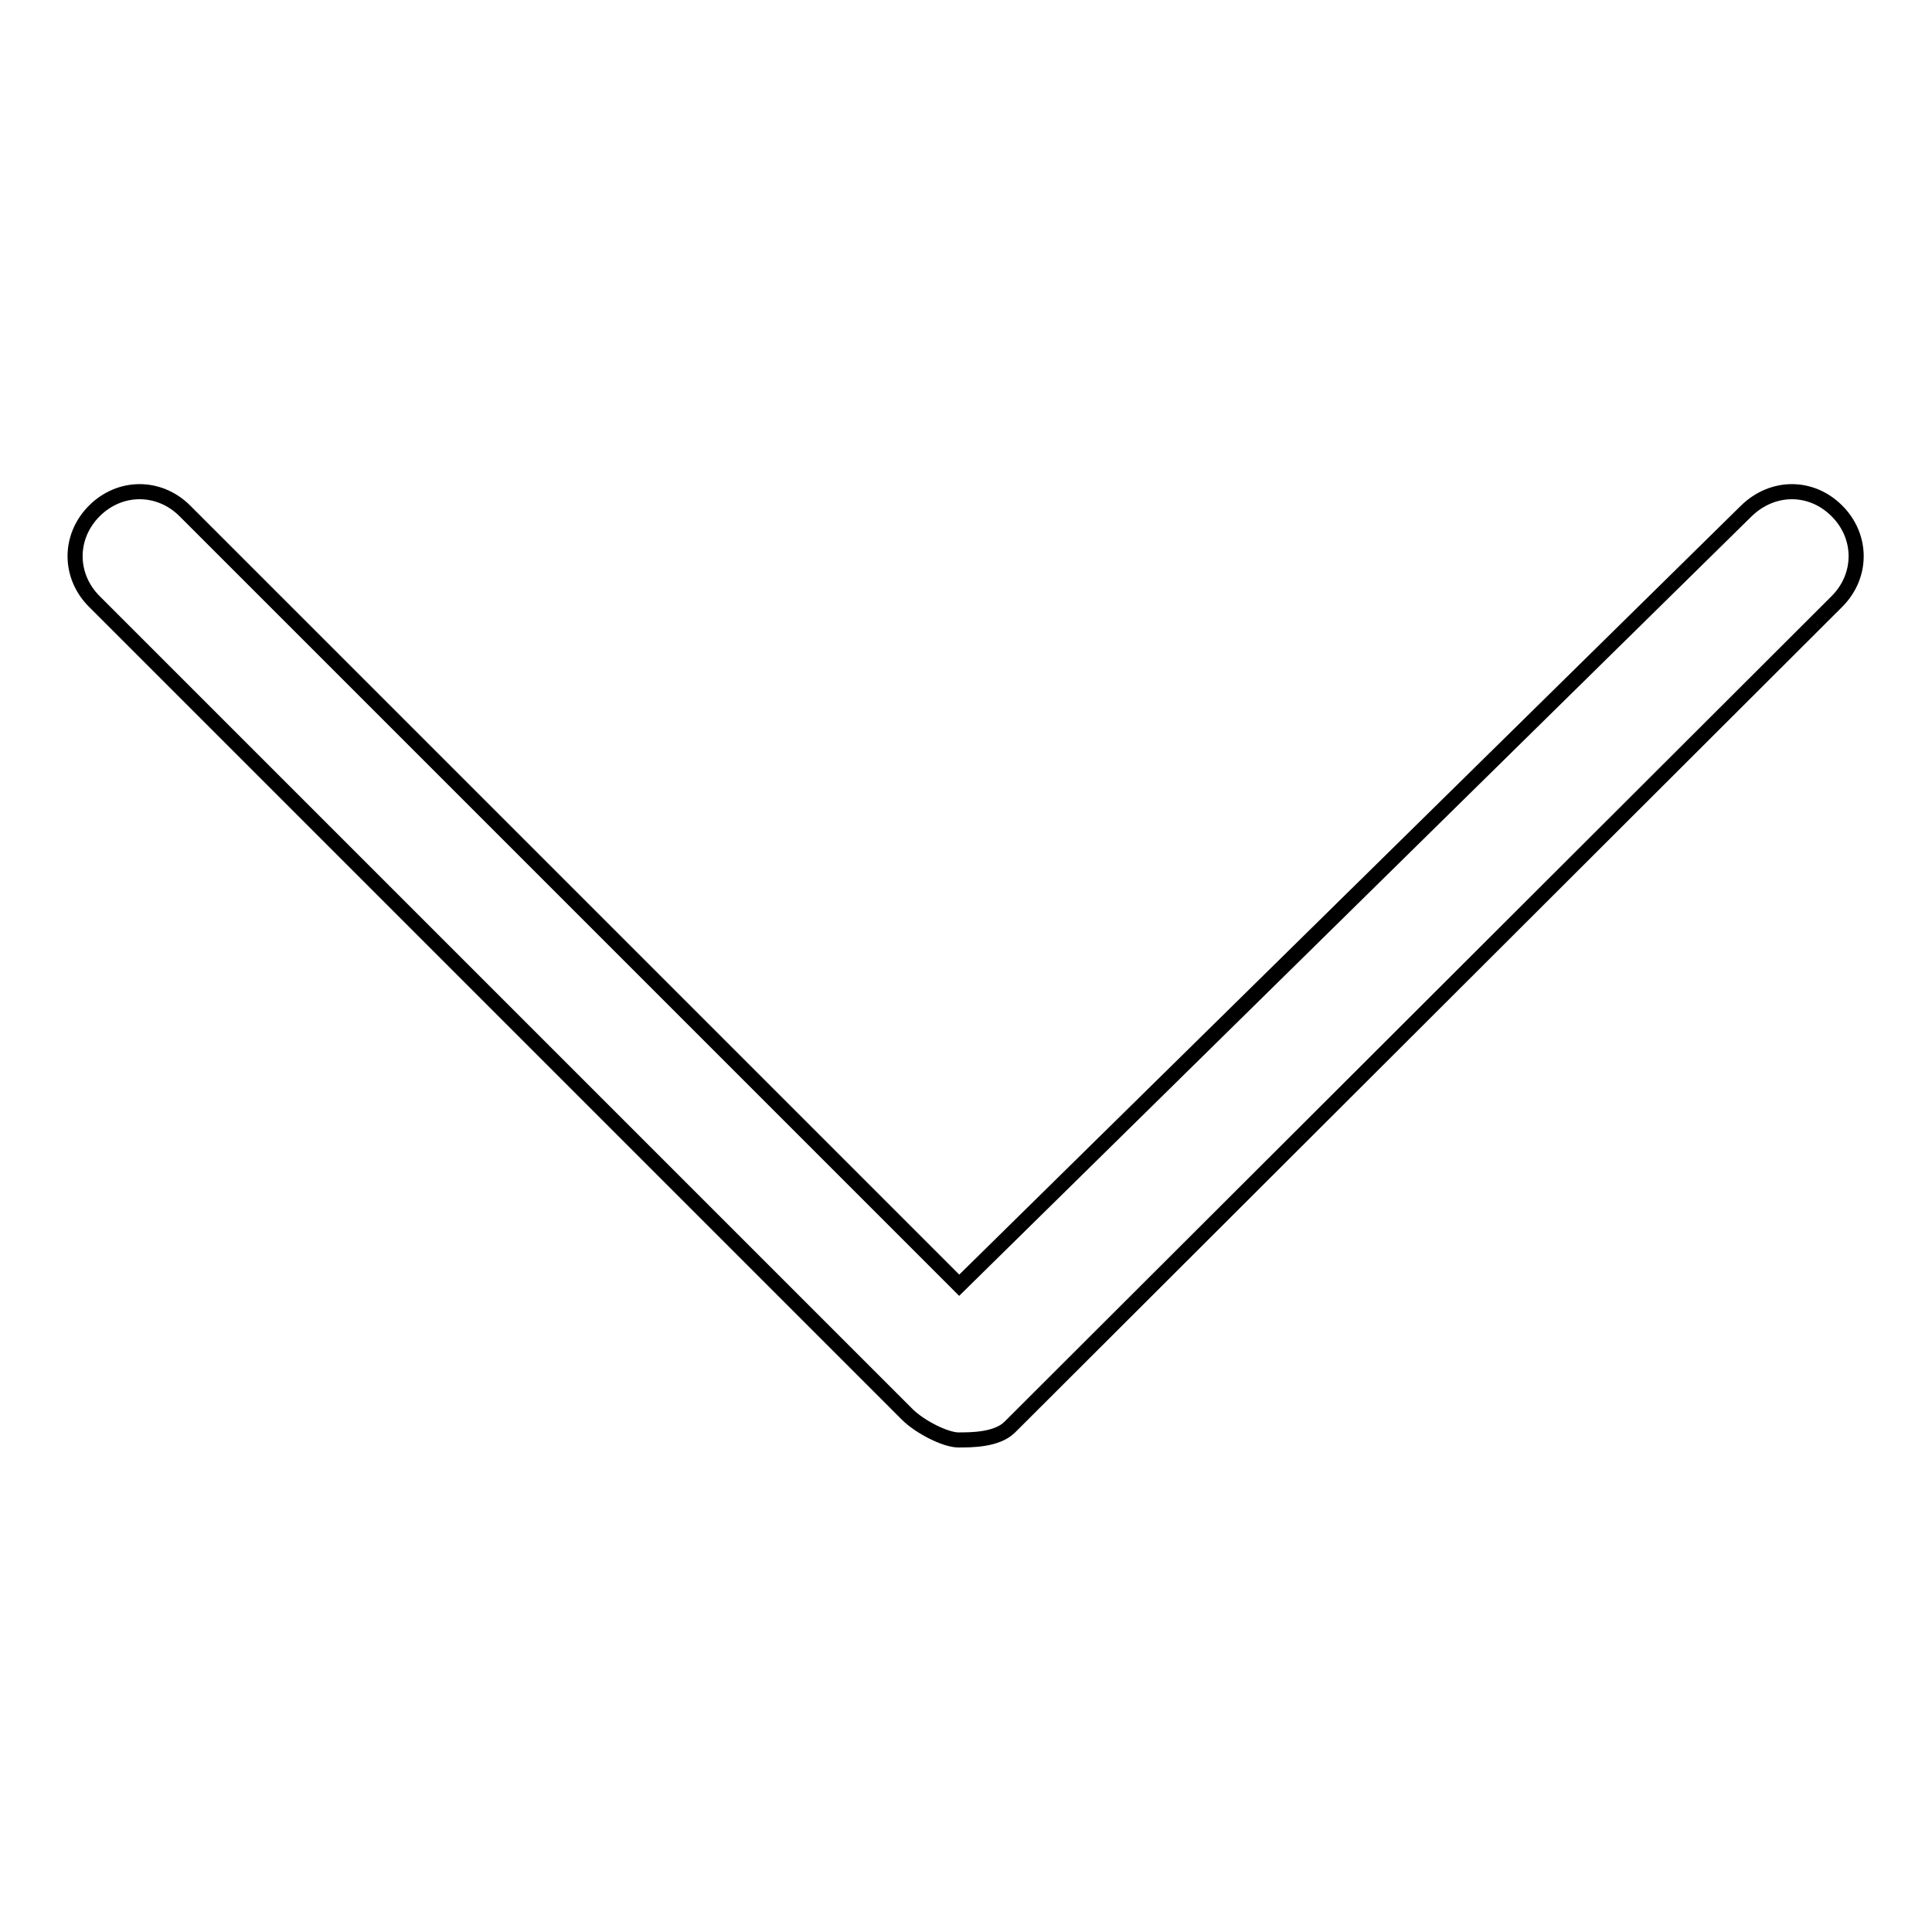 <?xml version="1.0" encoding="utf-8"?>
<!-- Svg Vector Icons : http://www.onlinewebfonts.com/icon -->
<!DOCTYPE svg PUBLIC "-//W3C//DTD SVG 1.1//EN" "http://www.w3.org/Graphics/SVG/1.1/DTD/svg11.dtd">
<svg version="1.1" xmlns="http://www.w3.org/2000/svg" xmlns:xlink="http://www.w3.org/1999/xlink" x="0px" y="0px" viewBox="0 0 256 256" enable-background="new 0 0 256 256" xml:space="preserve">
<g> <path stroke-width="2" fill-opacity="0" stroke="#000000"  d="M127.1,170.3L24.5,67.7c-3.4-3.4-8.6-3.4-12,0c-3.4,3.4-3.4,8.6,0,12l107.7,107.7c1.7,1.7,5.1,3.4,6.8,3.4 s5.1,0,6.8-1.7L243.4,79.7c3.4-3.4,3.4-8.6,0-12c-3.4-3.4-8.5-3.4-12,0L127.1,170.3L127.1,170.3z"/></g>
</svg>
